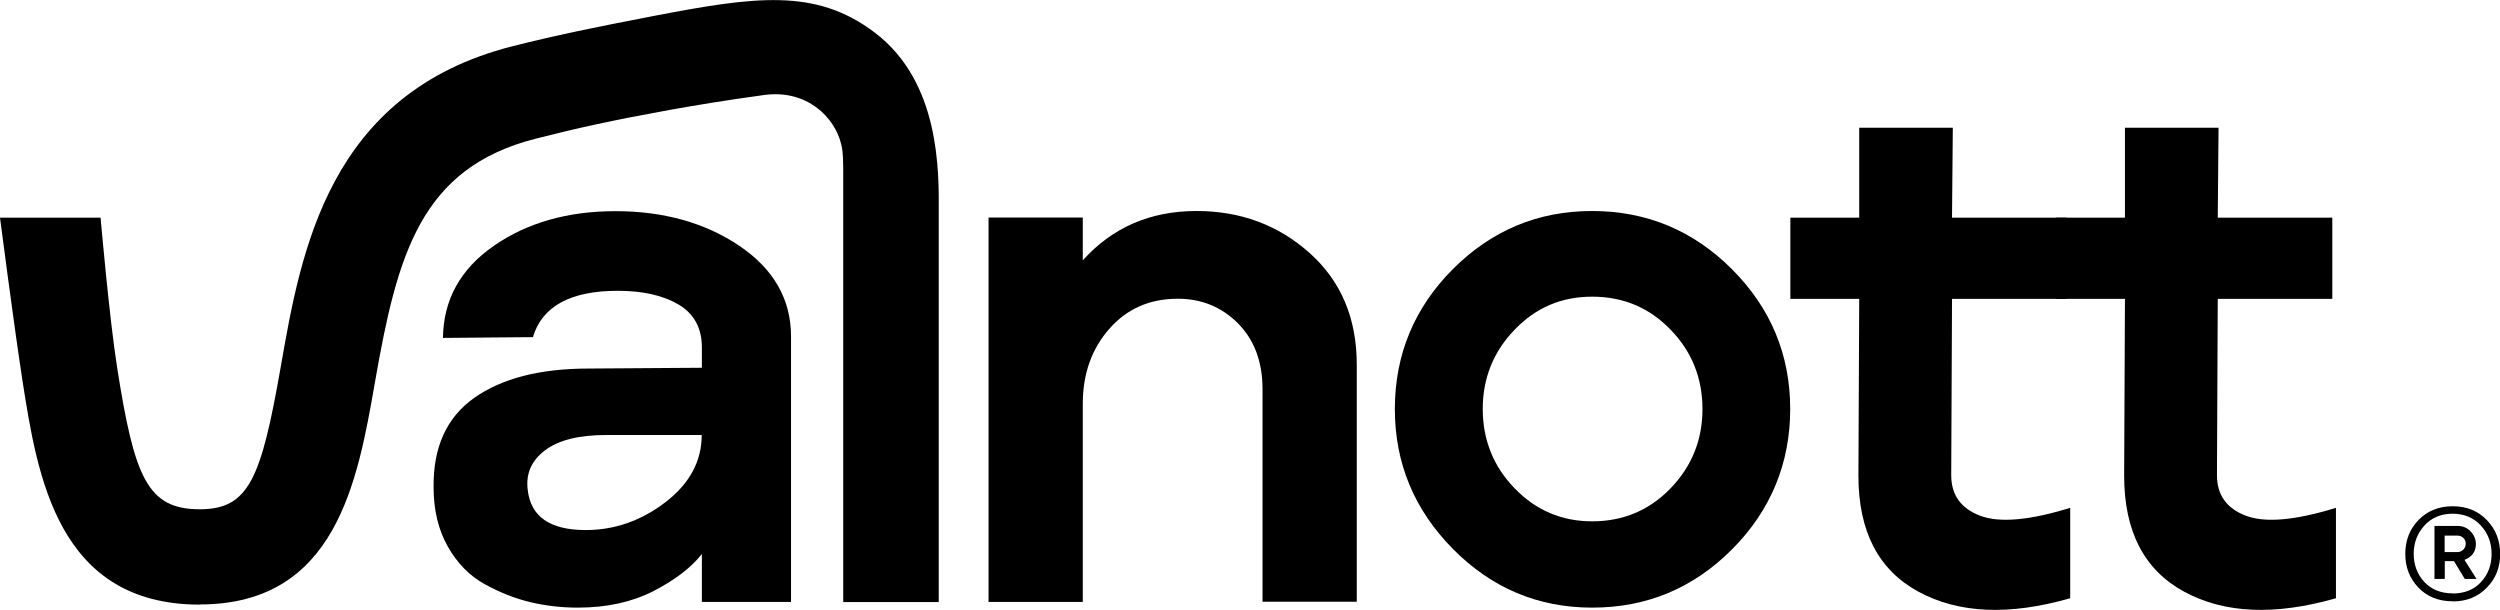 <svg xmlns="http://www.w3.org/2000/svg" id="Capa_2" viewBox="0 0 157.58 38.44"><g id="Capa_1-2"><g><path d="M36.42,38.3c-1,0-2-.11-2.97-.34-.98-.23-1.94-.61-2.9-1.14-.96-.53-1.74-1.33-2.33-2.38-.59-1.05-.89-2.29-.89-3.72-.03-2.53,.82-4.41,2.56-5.64,1.74-1.23,4.14-1.85,7.22-1.85l7.13-.05v-1.28c0-1.22-.49-2.12-1.46-2.7-.98-.58-2.26-.87-3.84-.87-2.99,0-4.77,.98-5.35,2.92l-5.67,.05c.03-2.41,1.1-4.34,3.2-5.8,2.1-1.46,4.66-2.19,7.68-2.19s5.65,.73,7.81,2.19c2.16,1.46,3.25,3.37,3.25,5.71v16.73h-5.62v-3.02c-.67,.85-1.68,1.63-3.04,2.33-1.36,.7-2.95,1.05-4.78,1.05Zm.5-4.89c1.83,0,3.5-.59,5.03-1.76,1.52-1.17,2.28-2.58,2.28-4.23h-6.03c-1.71,0-2.99,.32-3.84,.96-.85,.64-1.22,1.46-1.1,2.47,.18,1.71,1.4,2.56,3.66,2.56Z"></path><path d="M62.31,37.94V13.71h5.94v2.7c1.86-2.07,4.25-3.11,7.17-3.11,2.77,0,5.15,.88,7.13,2.65,1.98,1.77,2.97,4.11,2.97,7.04v14.94h-5.94v-13.39c0-1.74-.52-3.12-1.55-4.16-1.04-1.04-2.3-1.55-3.79-1.55-1.77,0-3.21,.63-4.32,1.9-1.11,1.26-1.67,2.84-1.67,4.73v12.48h-5.94Z"></path><path d="M100.36,38.3c-3.41,0-6.34-1.23-8.78-3.7-2.44-2.47-3.66-5.41-3.66-8.82s1.22-6.38,3.66-8.82c2.44-2.44,5.36-3.66,8.78-3.66s6.38,1.23,8.82,3.68c2.44,2.45,3.66,5.39,3.66,8.8s-1.22,6.39-3.66,8.84c-2.44,2.45-5.38,3.68-8.82,3.68Zm0-5.44c1.95,0,3.59-.69,4.94-2.08,1.34-1.39,2.01-3.05,2.01-5s-.67-3.62-2.01-5c-1.34-1.39-2.99-2.08-4.94-2.08s-3.55,.69-4.89,2.08c-1.34,1.39-2.01,3.06-2.01,5s.67,3.62,2.01,5c1.34,1.39,2.97,2.08,4.89,2.08Z"></path><path d="M130.48,37.71c-3.84,1.1-7.02,.96-9.55-.41-2.53-1.37-3.79-3.81-3.79-7.31l.05-11.15h-4.34v-5.12h4.34v-5.67h5.9l-.05,5.67h7.22v5.12h-7.22l-.05,11.11c0,1.25,.61,2.1,1.83,2.56s3.11,.29,5.67-.5v5.71Z"></path><path d="M147.23,37.71c-3.84,1.1-7.02,.96-9.55-.41-2.53-1.37-3.79-3.81-3.79-7.31l.05-11.15h-4.34v-5.12h4.34v-5.67h5.9l-.05,5.67h7.22v5.12h-7.22l-.05,11.11c0,1.25,.61,2.1,1.83,2.56s3.11,.29,5.67-.5v5.71Z"></path><path d="M12.59,38.11c-8.96,0-10.23-8.11-11.16-14.03-.54-3.49-1.43-10.36-1.43-10.36H6.34s.54,6.23,1.04,9.43c1.09,6.93,1.9,8.95,5.21,8.95,3.1,0,3.87-1.92,5.11-9,1.27-7.27,3-17.23,14.58-20.18,2.73-.69,5.12-1.18,8.85-1.9,6.46-1.24,10.29-1.8,14.03,1.05,4.08,3.11,4.03,8.67,4.01,11.35v.45s0,24.08,0,24.08h-6.02V13.36c0-.74,0-1.91,0-2.67,0-1.24-.09-1.42-.14-1.64-.39-1.61-2.11-3.44-4.86-3.06-2.47,.34-4.26,.64-5.89,.93-3.7,.67-5.9,1.16-8.49,1.82-7.26,1.85-8.73,7.29-10.14,15.38-1.09,6.23-2.44,13.98-11.04,13.98Z"></path><path d="M154.59,37.9c-.89,0-1.61-.29-2.16-.87-.55-.58-.82-1.28-.82-2.12s.28-1.57,.84-2.14c.56-.57,1.27-.86,2.15-.86s1.59,.29,2.15,.87c.56,.58,.84,1.29,.84,2.14s-.28,1.55-.84,2.12c-.56,.58-1.28,.87-2.15,.87Zm0-.49c.75,0,1.35-.24,1.79-.72,.45-.48,.67-1.08,.67-1.78s-.23-1.3-.68-1.79c-.46-.49-1.05-.74-1.78-.74s-1.32,.25-1.77,.74c-.45,.5-.68,1.09-.68,1.78s.22,1.3,.67,1.78c.45,.48,1.04,.72,1.78,.72Zm-1.14-.92v-3.34h1.45c.33,0,.6,.11,.82,.34s.34,.49,.34,.8c0,.48-.24,.81-.72,1l.76,1.2h-.74l-.68-1.12h-.58v1.12h-.65Zm.65-1.69h.78c.15,0,.28-.05,.38-.15,.1-.1,.16-.22,.16-.38,0-.14-.05-.27-.15-.36-.1-.1-.23-.15-.38-.15h-.8v1.04Z"></path></g></g></svg>